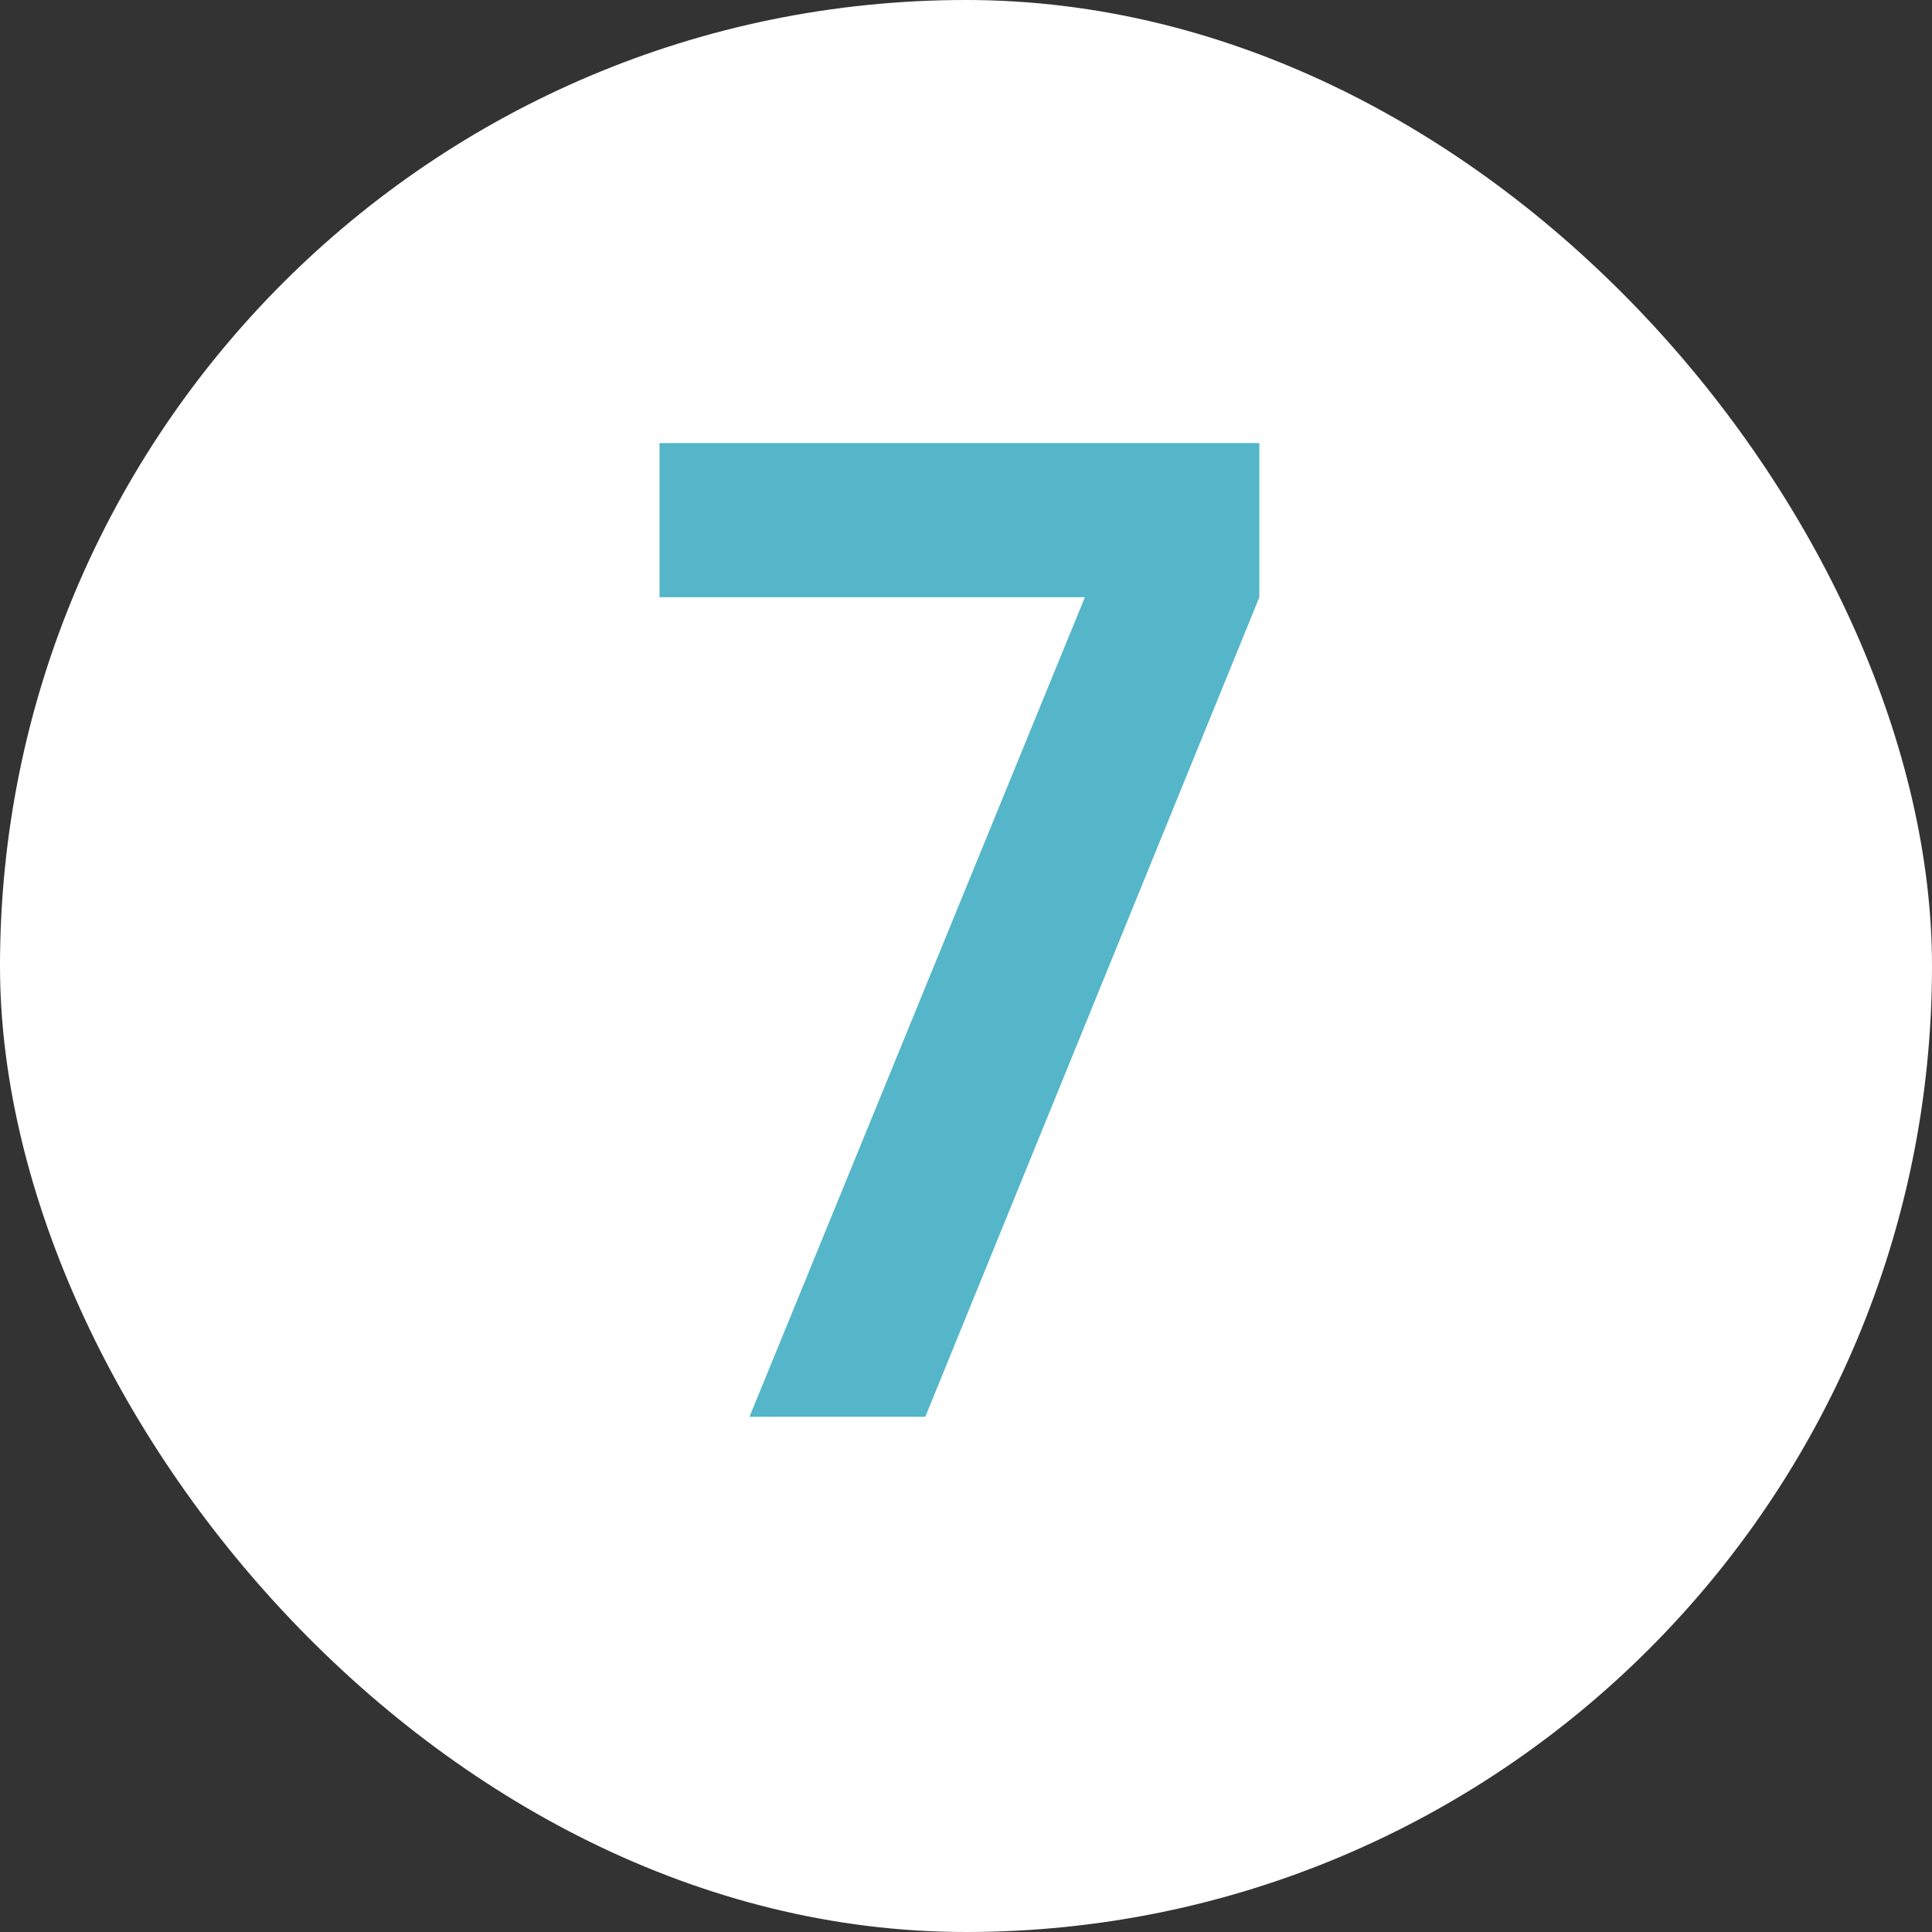 <?xml version="1.0" encoding="UTF-8"?> <svg xmlns="http://www.w3.org/2000/svg" width="30" height="30" viewBox="0 0 30 30" fill="none"><rect x="0" y="0" width="30" height="30" fill="#333333" stroke="none"/><rect width="30" height="30" rx="15" fill="white"></rect><path d="M11.638 22L16.846 9.274H10.241V6.88H19.555V9.274L14.368 22H11.638Z" fill="#54B6C8"></path></svg> 